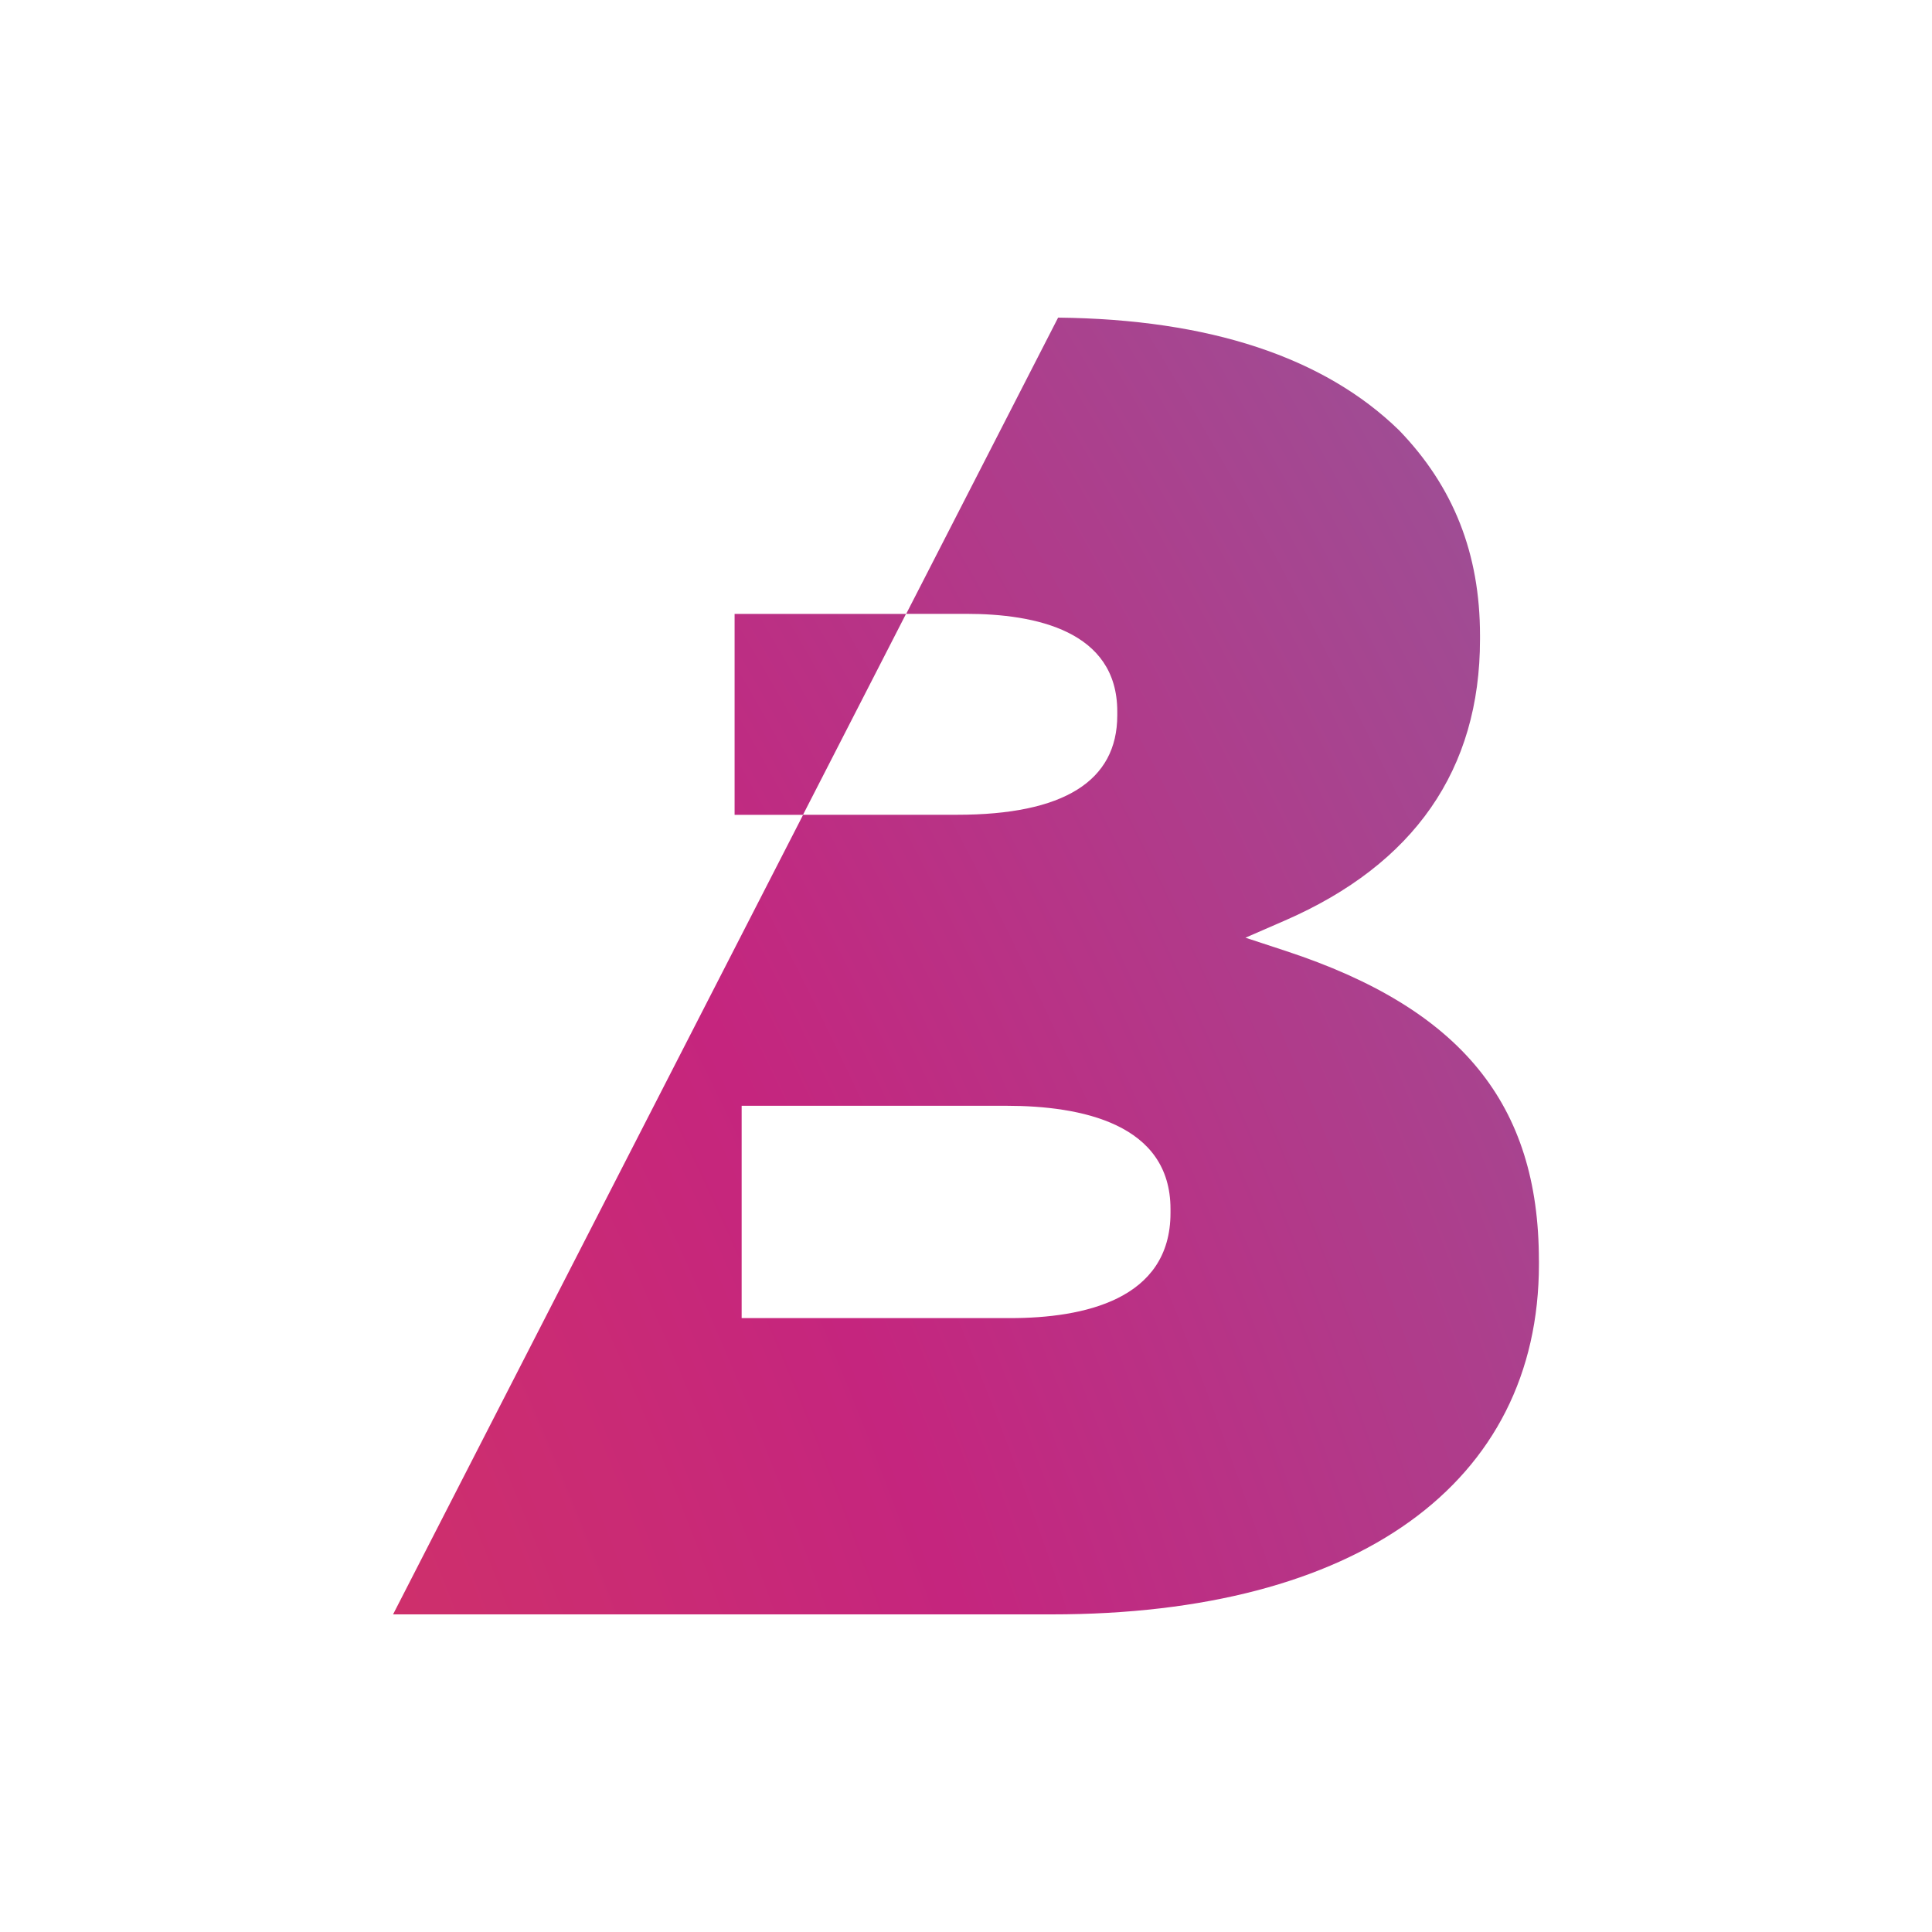 <svg xmlns="http://www.w3.org/2000/svg" xmlns:xlink="http://www.w3.org/1999/xlink" id="Calque_1" data-name="Calque 1" viewBox="0 0 400 400"><defs><style>      .cls-1 {        fill: url(#Dégradé_sans_nom_2);      }    </style><radialGradient id="D&#xE9;grad&#xE9;_sans_nom_2" data-name="D&#xE9;grad&#xE9; sans nom 2" cx="-737.4" cy="658.45" fx="-737.4" fy="658.45" r="1415.31" gradientUnits="userSpaceOnUse"><stop offset="0" stop-color="#ffda72"></stop><stop offset=".25" stop-color="#f3a94b"></stop><stop offset=".38" stop-color="#ea5132"></stop><stop offset=".7" stop-color="#c5257e"></stop><stop offset=".85" stop-color="#9a5297"></stop><stop offset=".99" stop-color="#6068ae"></stop></radialGradient></defs><path class="cls-1" d="M318.62,260.94v.79c0,45.4-37.69,72.51-100.82,72.51H81.38l81.43-158.78,1.79-3.49-.05,.1,1.73-3.38h31.85c22.02,0,33.19-6.93,33.19-20.6v-.79c0-16.7-16.98-20.21-31.22-20.21h-12.48l3.47-6.76,27.98-54.57c31.32,.33,55.09,8.2,70.61,23.34,11.27,11.67,16.74,25.56,16.74,42.47v.79c0,26.96-13.6,46.56-40.43,58.24l-8.13,3.54,8.42,2.77c36.19,11.92,52.33,31.67,52.33,64.02Zm-165.07-32v43.96h55.6c15.14,0,33.19-3.78,33.19-21.78v-.79c0-17.68-18.47-21.39-33.97-21.39h-54.81Zm34.03-101.84h-35.49v41.6h14.16l21.33-41.6Z"></path></svg>
